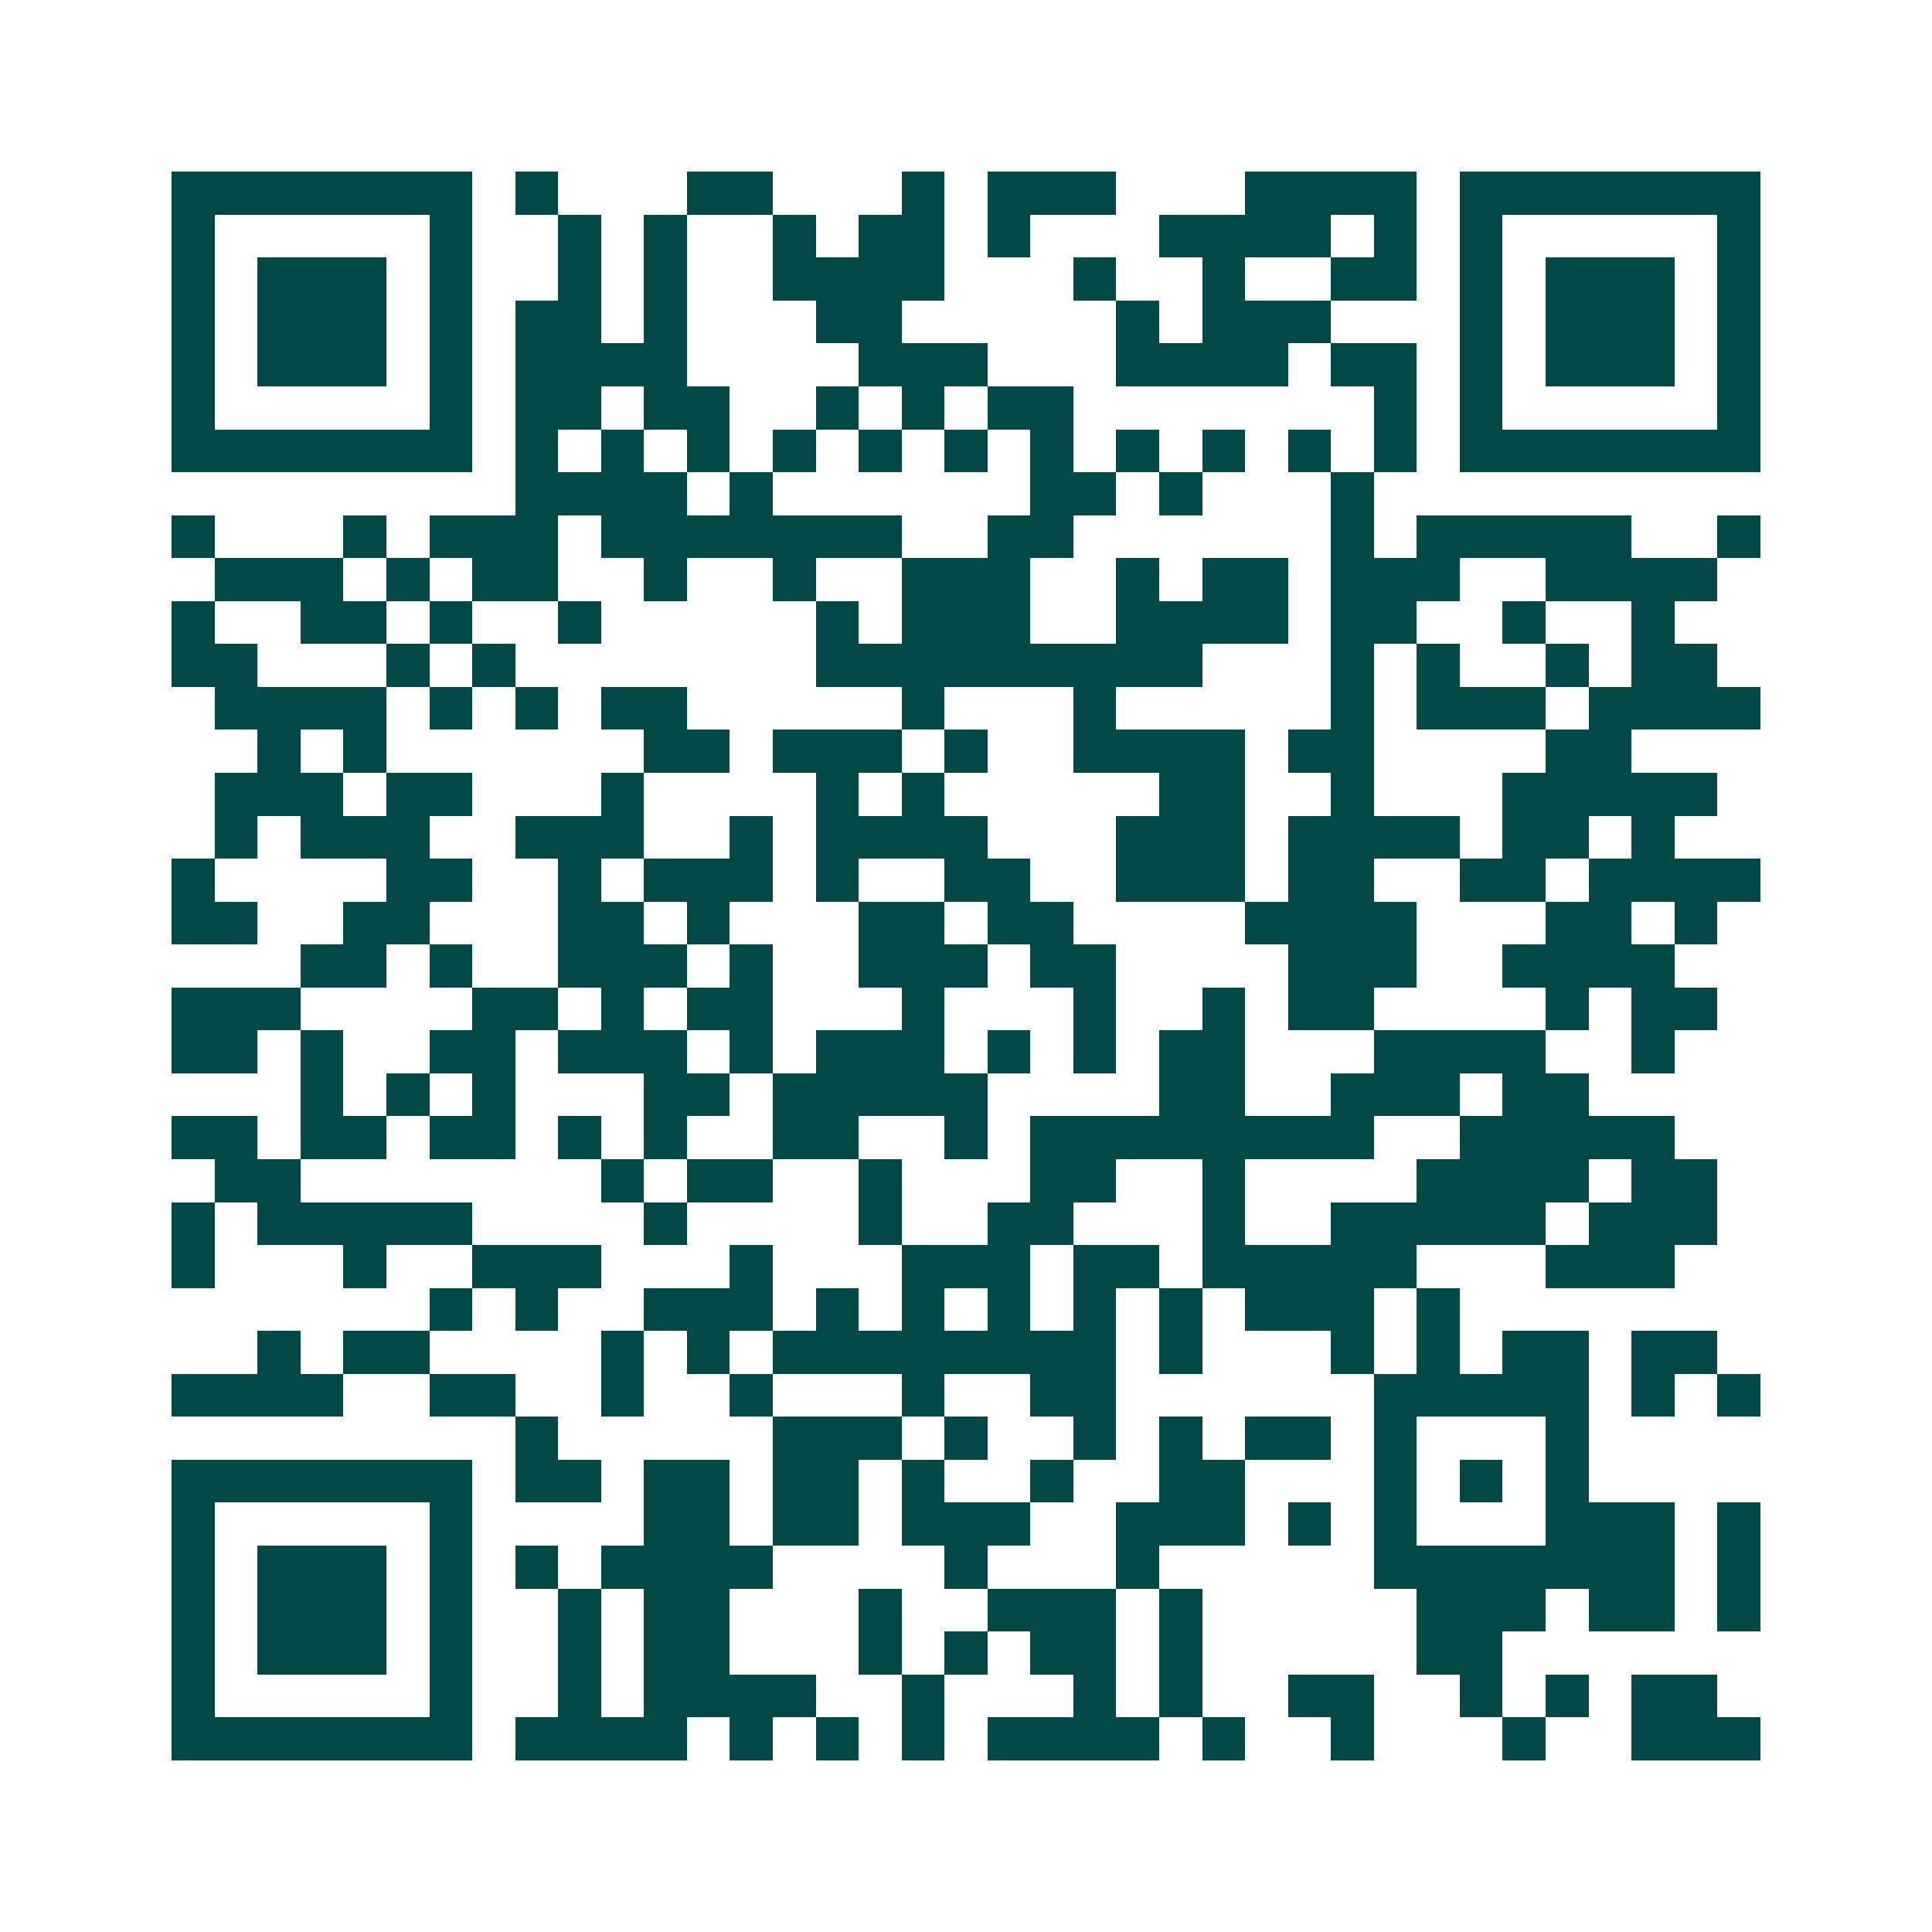<svg xmlns="http://www.w3.org/2000/svg" width="200" height="200" viewBox="0 0 45 45" shape-rendering="crispEdges"><path fill="#ffffff" d="M0 0h45v45H0z"/><path stroke="#014847" d="M4 4.5h7m1 0h1m3 0h2m3 0h1m1 0h3m3 0h4m1 0h7M4 5.5h1m5 0h1m2 0h1m1 0h1m2 0h1m1 0h2m1 0h1m3 0h4m1 0h1m1 0h1m5 0h1M4 6.5h1m1 0h3m1 0h1m2 0h1m1 0h1m2 0h4m3 0h1m2 0h1m2 0h2m1 0h1m1 0h3m1 0h1M4 7.5h1m1 0h3m1 0h1m1 0h2m1 0h1m3 0h2m5 0h1m1 0h3m3 0h1m1 0h3m1 0h1M4 8.5h1m1 0h3m1 0h1m1 0h4m4 0h3m3 0h4m1 0h2m1 0h1m1 0h3m1 0h1M4 9.5h1m5 0h1m1 0h2m1 0h2m2 0h1m1 0h1m1 0h2m7 0h1m1 0h1m5 0h1M4 10.5h7m1 0h1m1 0h1m1 0h1m1 0h1m1 0h1m1 0h1m1 0h1m1 0h1m1 0h1m1 0h1m1 0h1m1 0h7M12 11.5h4m1 0h1m6 0h2m1 0h1m3 0h1M4 12.5h1m3 0h1m1 0h3m1 0h7m2 0h2m6 0h1m1 0h5m2 0h1M5 13.5h3m1 0h1m1 0h2m2 0h1m2 0h1m2 0h3m2 0h1m1 0h2m1 0h3m2 0h4M4 14.5h1m2 0h2m1 0h1m2 0h1m5 0h1m1 0h3m2 0h4m1 0h2m2 0h1m2 0h1M4 15.5h2m3 0h1m1 0h1m7 0h9m3 0h1m1 0h1m2 0h1m1 0h2M5 16.5h4m1 0h1m1 0h1m1 0h2m5 0h1m3 0h1m5 0h1m1 0h3m1 0h4M6 17.5h1m1 0h1m6 0h2m1 0h3m1 0h1m2 0h4m1 0h2m4 0h2M5 18.5h3m1 0h2m3 0h1m4 0h1m1 0h1m5 0h2m2 0h1m3 0h5M5 19.5h1m1 0h3m2 0h3m2 0h1m1 0h4m3 0h3m1 0h4m1 0h2m1 0h1M4 20.5h1m4 0h2m2 0h1m1 0h3m1 0h1m2 0h2m2 0h3m1 0h2m2 0h2m1 0h4M4 21.5h2m2 0h2m3 0h2m1 0h1m3 0h2m1 0h2m4 0h4m3 0h2m1 0h1M7 22.5h2m1 0h1m2 0h3m1 0h1m2 0h3m1 0h2m4 0h3m2 0h4M4 23.5h3m4 0h2m1 0h1m1 0h2m3 0h1m3 0h1m2 0h1m1 0h2m4 0h1m1 0h2M4 24.5h2m1 0h1m2 0h2m1 0h3m1 0h1m1 0h3m1 0h1m1 0h1m1 0h2m3 0h4m2 0h1M7 25.5h1m1 0h1m1 0h1m3 0h2m1 0h5m4 0h2m2 0h3m1 0h2M4 26.5h2m1 0h2m1 0h2m1 0h1m1 0h1m2 0h2m2 0h1m1 0h8m2 0h5M5 27.5h2m7 0h1m1 0h2m2 0h1m3 0h2m2 0h1m4 0h4m1 0h2M4 28.5h1m1 0h5m4 0h1m4 0h1m2 0h2m3 0h1m2 0h5m1 0h3M4 29.5h1m3 0h1m2 0h3m3 0h1m3 0h3m1 0h2m1 0h5m3 0h3M10 30.5h1m1 0h1m2 0h3m1 0h1m1 0h1m1 0h1m1 0h1m1 0h1m1 0h3m1 0h1M6 31.5h1m1 0h2m4 0h1m1 0h1m1 0h8m1 0h1m3 0h1m1 0h1m1 0h2m1 0h2M4 32.5h4m2 0h2m2 0h1m2 0h1m3 0h1m2 0h2m6 0h5m1 0h1m1 0h1M12 33.5h1m5 0h3m1 0h1m2 0h1m1 0h1m1 0h2m1 0h1m3 0h1M4 34.5h7m1 0h2m1 0h2m1 0h2m1 0h1m2 0h1m2 0h2m3 0h1m1 0h1m1 0h1M4 35.5h1m5 0h1m4 0h2m1 0h2m1 0h3m2 0h3m1 0h1m1 0h1m3 0h3m1 0h1M4 36.5h1m1 0h3m1 0h1m1 0h1m1 0h4m4 0h1m3 0h1m5 0h7m1 0h1M4 37.5h1m1 0h3m1 0h1m2 0h1m1 0h2m3 0h1m2 0h3m1 0h1m5 0h3m1 0h2m1 0h1M4 38.5h1m1 0h3m1 0h1m2 0h1m1 0h2m3 0h1m1 0h1m1 0h2m1 0h1m5 0h2M4 39.5h1m5 0h1m2 0h1m1 0h4m2 0h1m3 0h1m1 0h1m2 0h2m2 0h1m1 0h1m1 0h2M4 40.5h7m1 0h4m1 0h1m1 0h1m1 0h1m1 0h4m1 0h1m2 0h1m3 0h1m2 0h3"/></svg>
